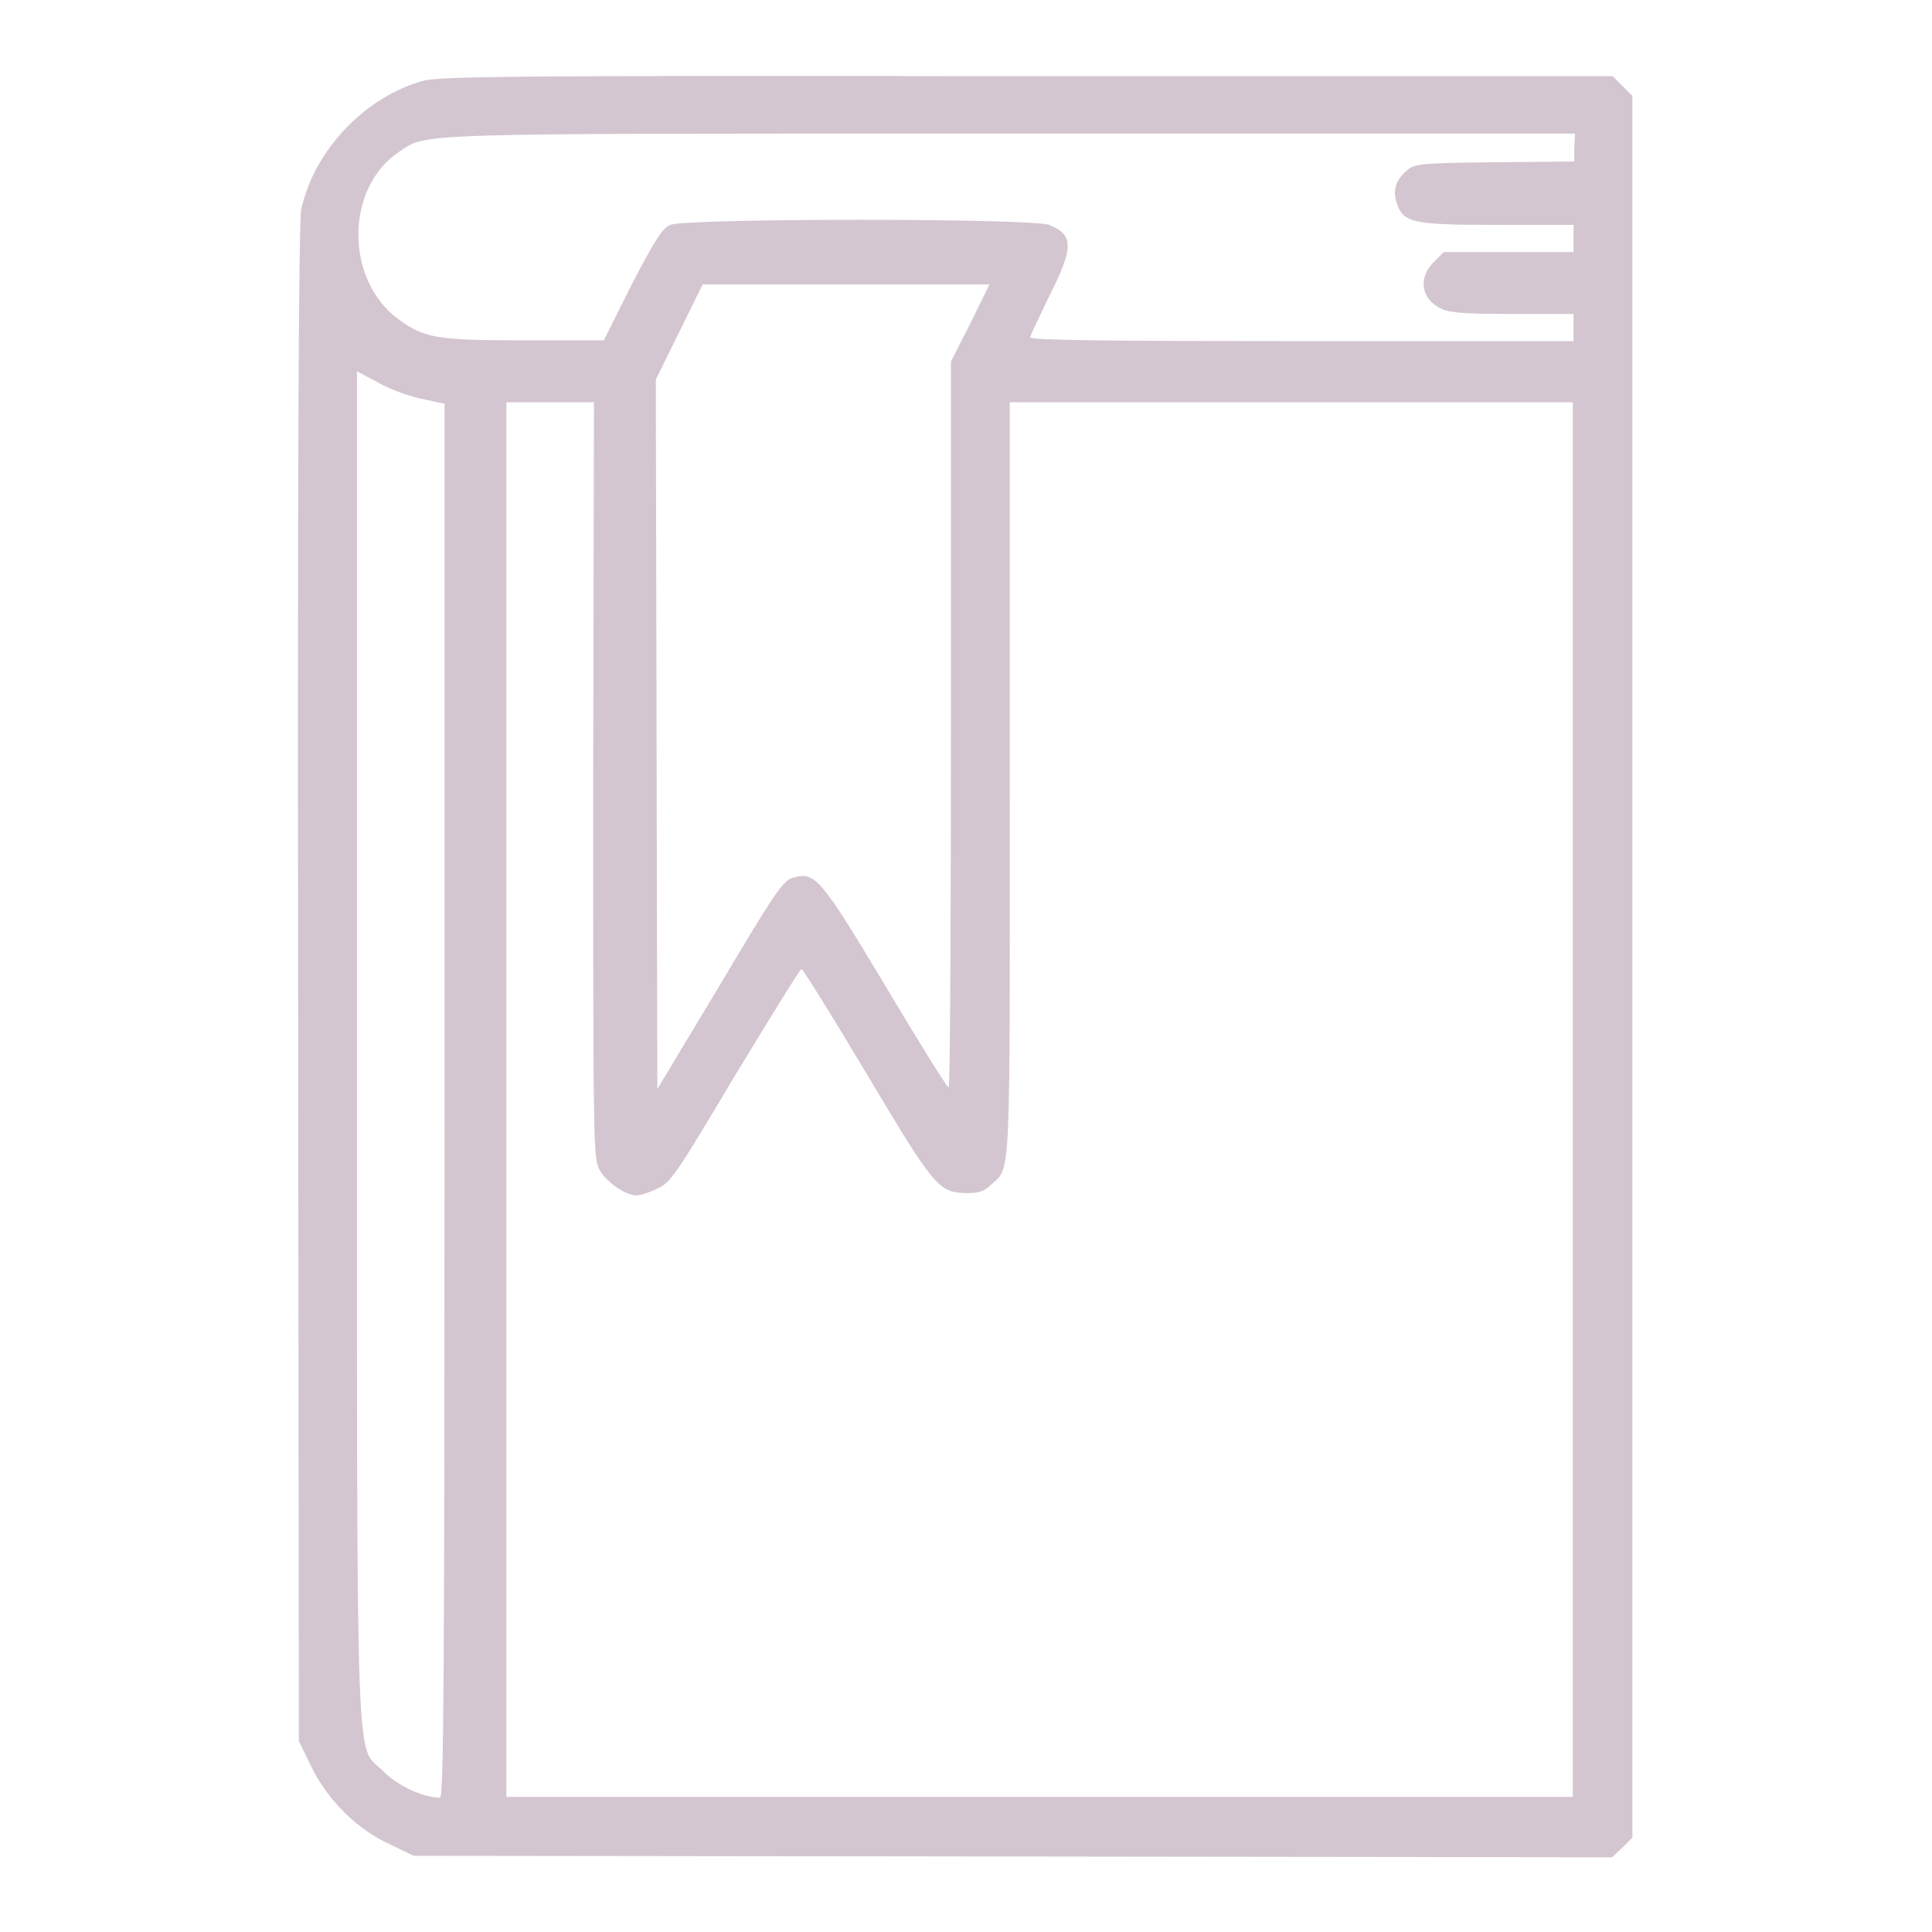 <svg fill="rgb(212,198,209)" enable-background="new 0 0 256 256" version="1.1" viewBox="0 0 256 256" x="0px" xml:space="preserve" xmlns="http://www.w3.org/2000/svg" xmlns:xlink="http://www.w3.org/1999/xlink" y="0px">
<g><g><g><path d="M56.1,10.7c-7.7,2.1-14.5,9.2-16.2,17.1c-0.3,1.5-0.5,34.2-0.4,102.6l0.1,100.3l1.7,3.5c2.2,4.4,6,8.2,10.4,10.2l3.1,1.5l79.4,0.1l79.4,0.1l1.4-1.3l1.3-1.3V128V12.7l-1.3-1.3l-1.3-1.3l-77.6,0C69.9,10,58.2,10.1,56.1,10.7z M208.6,19.6v1.8l-10.6,0.1c-9.8,0.1-10.6,0.2-11.6,1.1c-1.5,1.3-1.9,2.7-1.3,4.4c0.9,2.5,2,2.8,13.3,2.8h10.1v1.8v1.8h-8.6h-8.6l-1.3,1.3c-2.2,2.2-1.7,5.1,1.2,6.3c1.2,0.5,3.7,0.6,9.5,0.6h7.8v1.8v1.8h-36c-25,0-36-0.1-36-0.5c0-0.2,1.2-2.7,2.5-5.4c3.3-6.5,3.3-8.2,0-9.5c-2.2-0.9-48.1-0.9-50.2,0c-1.1,0.5-2,2-5.1,7.9l-3.7,7.4H69.7c-11.8,0-13.5-0.3-16.9-2.8c-7.1-5.2-7.1-17.4,0.1-22.2c3.8-2.5,0.5-2.4,81-2.4l74.8,0L208.6,19.6L208.6,19.6z M128.6,42.8l-2.6,5.1v48.1c0,26.5-0.1,48.1-0.3,48.1c-0.2,0-4-6.1-8.4-13.5c-8.7-14.5-9.3-15.1-12.2-14.3c-1.3,0.3-2.4,1.9-9.7,14.2l-8.3,13.8l-0.1-47l-0.1-47L90,44l3.1-6.3h19h19L128.6,42.8z M56.1,52.9l2.8,0.6v92.3c0,76.1-0.1,92.4-0.6,92.4c-2.2,0-5.7-1.6-7.5-3.5c-3.7-3.7-3.5,4.2-3.5-96.2V49.2l3,1.6C51.9,51.7,54.5,52.6,56.1,52.9z M78.6,103.4c0,49.2,0,50.2,0.9,51.7c1,1.7,3.5,3.3,4.8,3.3c0.5,0,1.8-0.4,2.8-0.9c1.8-0.8,2.5-1.9,10.3-15c4.7-7.7,8.6-14.1,8.8-14.1s4.1,6.3,8.7,14c9,15.1,9.5,15.6,13.2,15.7c1.5,0,2.3-0.2,3.2-1.1c2.7-2.5,2.5,0.6,2.5-53.7v-50h37.3h37.3v92.4v92.4h-70.8H67.1v-92.4V53.3h5.8h5.8L78.6,103.4L78.6,103.4z"/></g></g></g>
</svg>